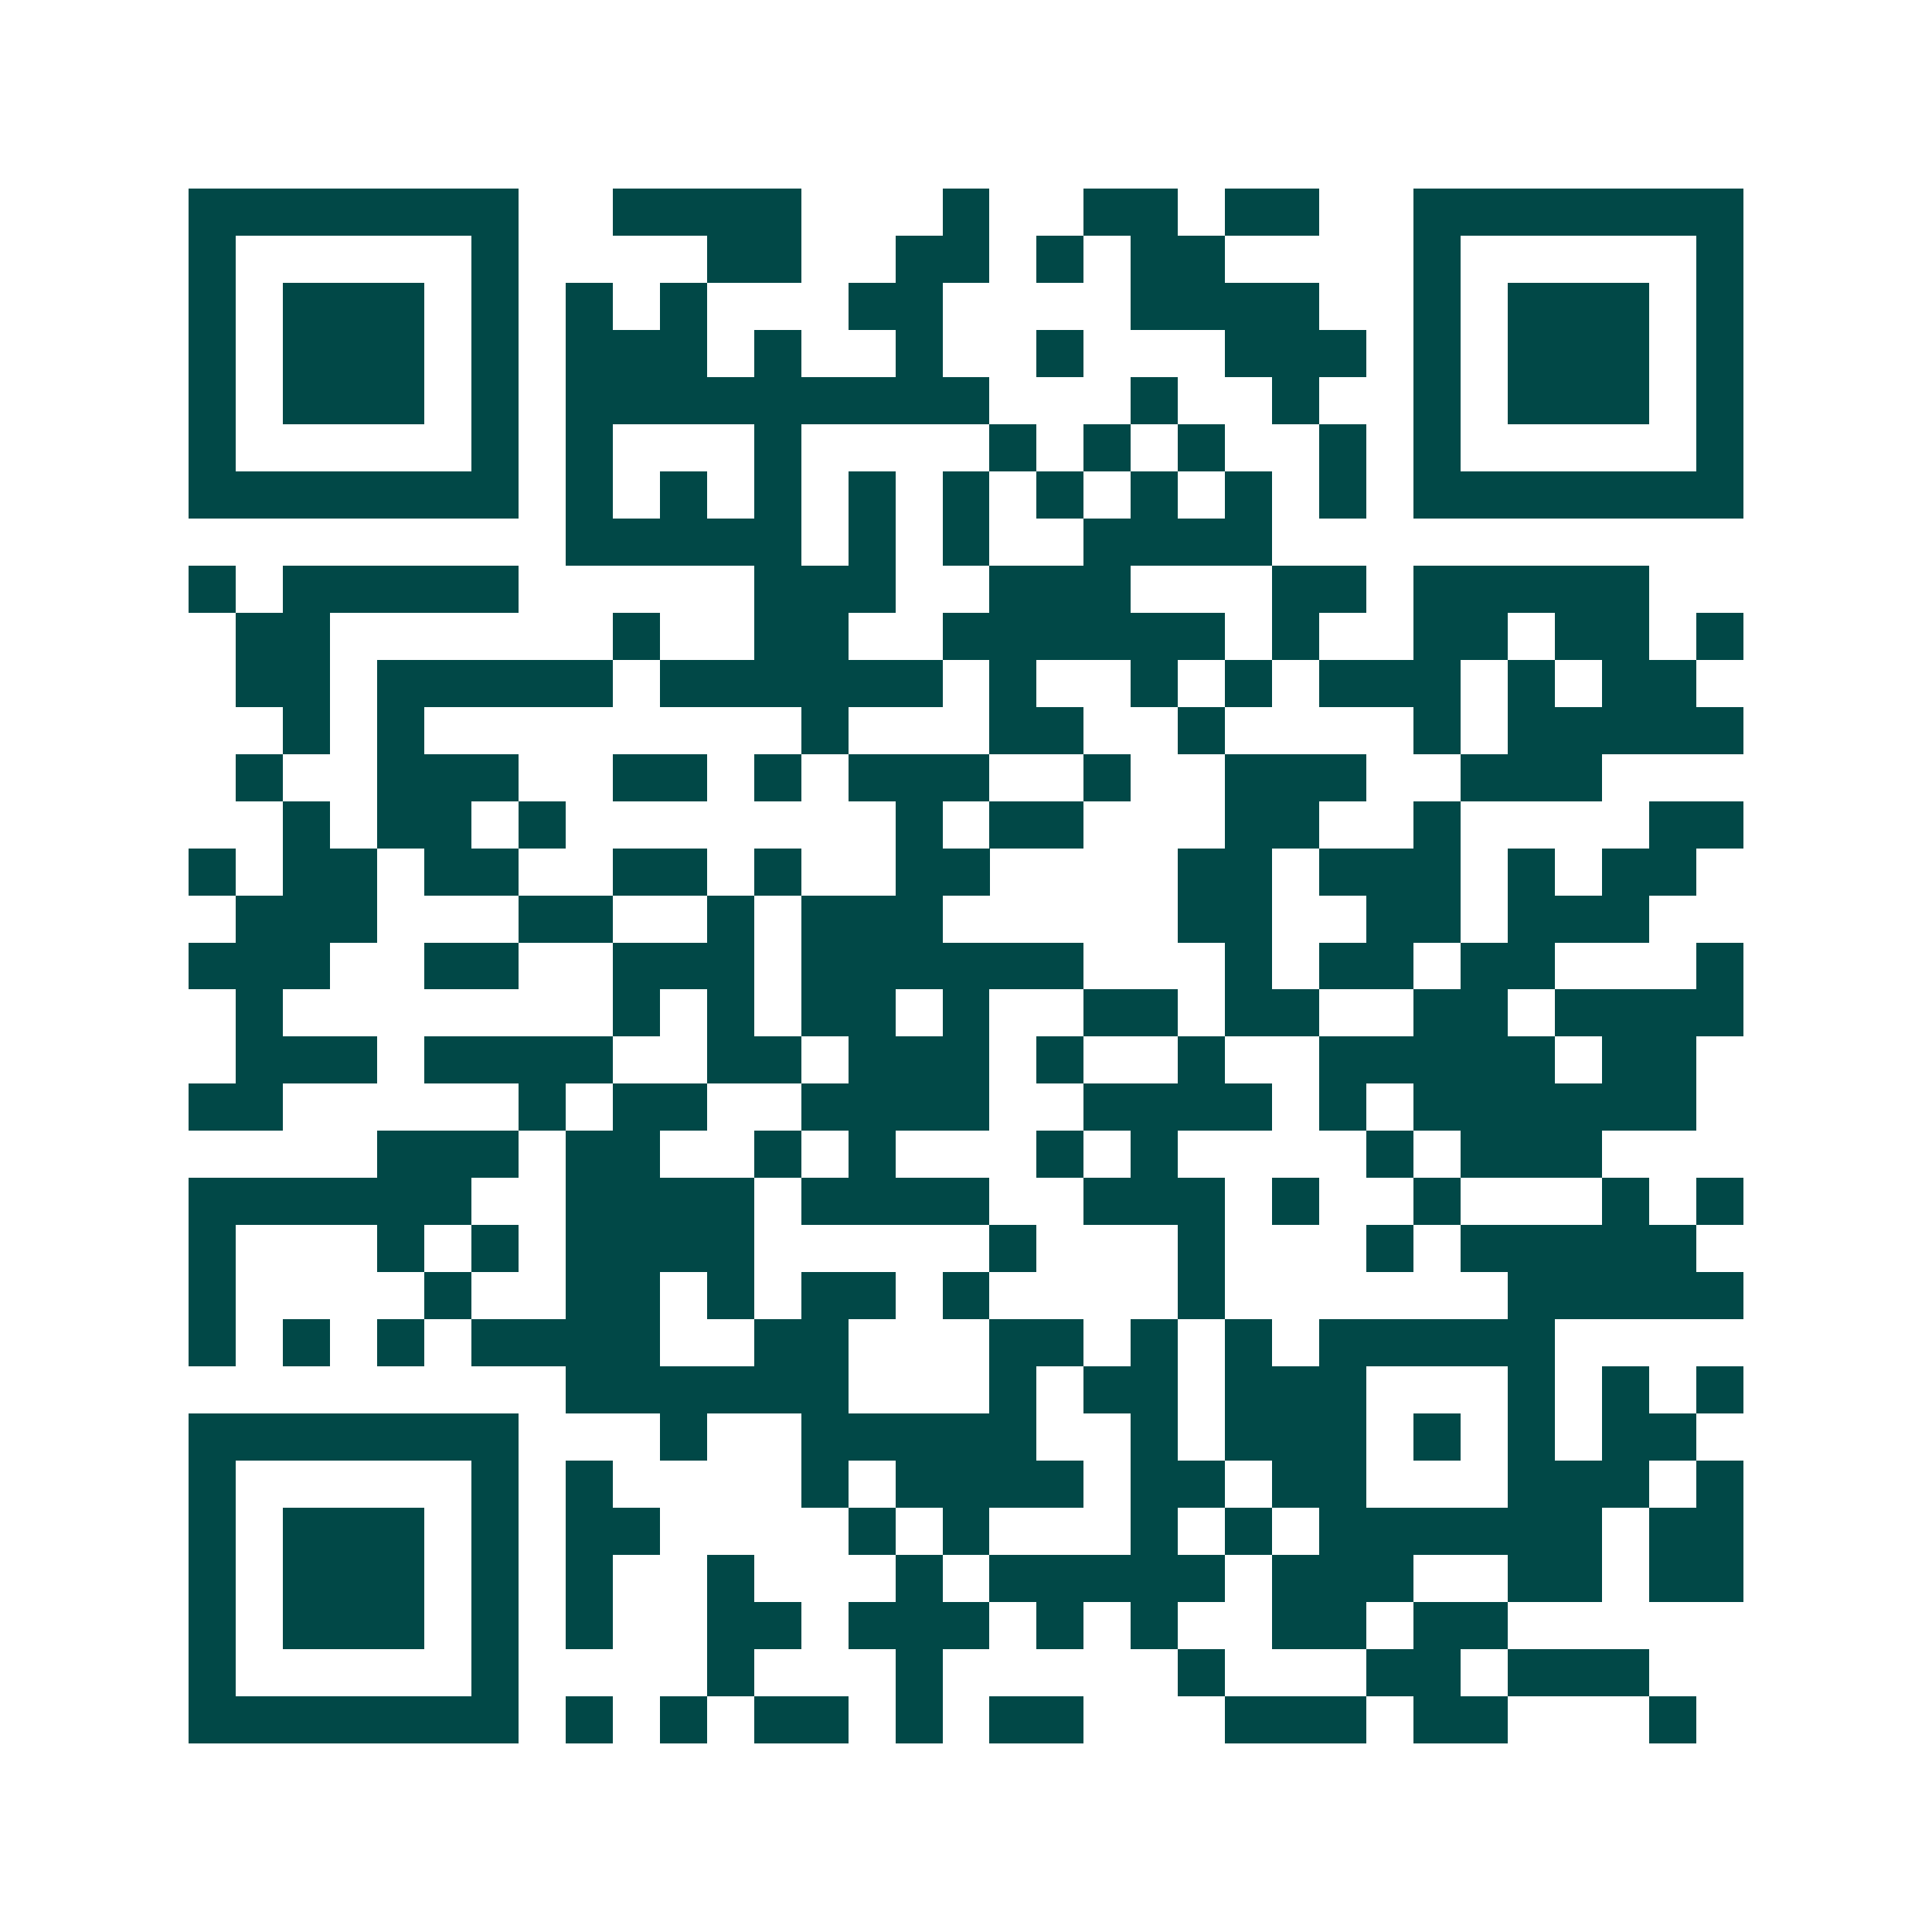 <svg xmlns="http://www.w3.org/2000/svg" width="200" height="200" viewBox="0 0 41 41" shape-rendering="crispEdges"><path fill="#ffffff" d="M0 0h41v41H0z"/><path stroke="#014847" d="M4 4.5h7m2 0h4m3 0h1m2 0h2m1 0h2m2 0h7M4 5.5h1m5 0h1m4 0h2m2 0h2m1 0h1m1 0h2m4 0h1m5 0h1M4 6.5h1m1 0h3m1 0h1m1 0h1m1 0h1m3 0h2m4 0h4m2 0h1m1 0h3m1 0h1M4 7.5h1m1 0h3m1 0h1m1 0h3m1 0h1m2 0h1m2 0h1m3 0h3m1 0h1m1 0h3m1 0h1M4 8.5h1m1 0h3m1 0h1m1 0h9m3 0h1m2 0h1m2 0h1m1 0h3m1 0h1M4 9.5h1m5 0h1m1 0h1m3 0h1m4 0h1m1 0h1m1 0h1m2 0h1m1 0h1m5 0h1M4 10.5h7m1 0h1m1 0h1m1 0h1m1 0h1m1 0h1m1 0h1m1 0h1m1 0h1m1 0h1m1 0h7M12 11.5h5m1 0h1m1 0h1m2 0h4M4 12.5h1m1 0h5m5 0h3m2 0h3m3 0h2m1 0h5M5 13.5h2m6 0h1m2 0h2m2 0h6m1 0h1m2 0h2m1 0h2m1 0h1M5 14.5h2m1 0h5m1 0h6m1 0h1m2 0h1m1 0h1m1 0h3m1 0h1m1 0h2M6 15.5h1m1 0h1m8 0h1m3 0h2m2 0h1m4 0h1m1 0h5M5 16.5h1m2 0h3m2 0h2m1 0h1m1 0h3m2 0h1m2 0h3m2 0h3M6 17.5h1m1 0h2m1 0h1m7 0h1m1 0h2m3 0h2m2 0h1m4 0h2M4 18.5h1m1 0h2m1 0h2m2 0h2m1 0h1m2 0h2m4 0h2m1 0h3m1 0h1m1 0h2M5 19.5h3m3 0h2m2 0h1m1 0h3m5 0h2m2 0h2m1 0h3M4 20.5h3m2 0h2m2 0h3m1 0h6m3 0h1m1 0h2m1 0h2m3 0h1M5 21.5h1m7 0h1m1 0h1m1 0h2m1 0h1m2 0h2m1 0h2m2 0h2m1 0h4M5 22.5h3m1 0h4m2 0h2m1 0h3m1 0h1m2 0h1m2 0h5m1 0h2M4 23.5h2m5 0h1m1 0h2m2 0h4m2 0h4m1 0h1m1 0h6M8 24.5h3m1 0h2m2 0h1m1 0h1m3 0h1m1 0h1m4 0h1m1 0h3M4 25.5h6m2 0h4m1 0h4m2 0h3m1 0h1m2 0h1m3 0h1m1 0h1M4 26.5h1m3 0h1m1 0h1m1 0h4m5 0h1m3 0h1m3 0h1m1 0h5M4 27.5h1m4 0h1m2 0h2m1 0h1m1 0h2m1 0h1m4 0h1m6 0h5M4 28.5h1m1 0h1m1 0h1m1 0h4m2 0h2m3 0h2m1 0h1m1 0h1m1 0h5M12 29.5h6m3 0h1m1 0h2m1 0h3m3 0h1m1 0h1m1 0h1M4 30.5h7m3 0h1m2 0h5m2 0h1m1 0h3m1 0h1m1 0h1m1 0h2M4 31.5h1m5 0h1m1 0h1m4 0h1m1 0h4m1 0h2m1 0h2m3 0h3m1 0h1M4 32.5h1m1 0h3m1 0h1m1 0h2m4 0h1m1 0h1m3 0h1m1 0h1m1 0h6m1 0h2M4 33.5h1m1 0h3m1 0h1m1 0h1m2 0h1m3 0h1m1 0h5m1 0h3m2 0h2m1 0h2M4 34.5h1m1 0h3m1 0h1m1 0h1m2 0h2m1 0h3m1 0h1m1 0h1m2 0h2m1 0h2M4 35.5h1m5 0h1m4 0h1m3 0h1m5 0h1m3 0h2m1 0h3M4 36.5h7m1 0h1m1 0h1m1 0h2m1 0h1m1 0h2m3 0h3m1 0h2m3 0h1"/></svg>
